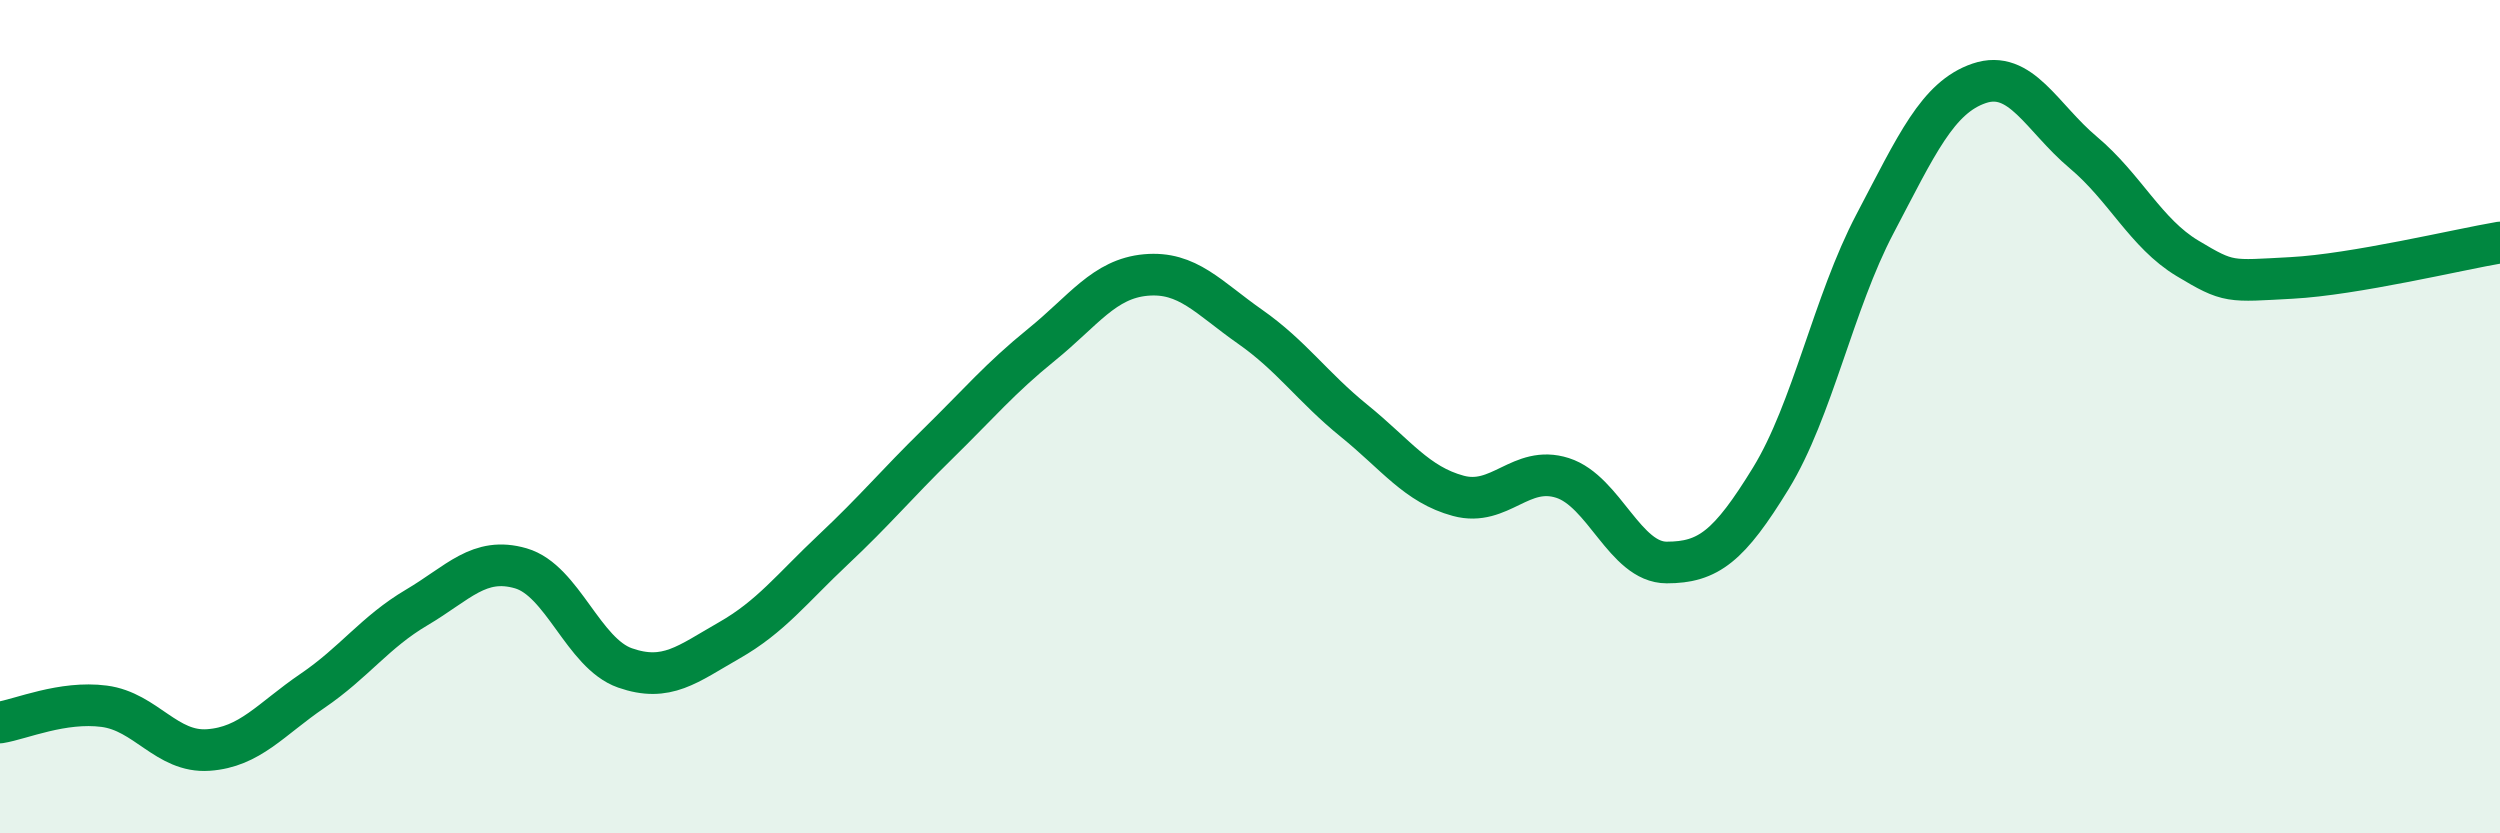 
    <svg width="60" height="20" viewBox="0 0 60 20" xmlns="http://www.w3.org/2000/svg">
      <path
        d="M 0,17.34 C 0.5,17.26 1.5,16.82 2.5,16.95 C 3.5,17.08 4,18.07 5,18 C 6,17.93 6.5,17.26 7.5,16.58 C 8.5,15.9 9,15.17 10,14.58 C 11,13.99 11.5,13.35 12.5,13.64 C 13.5,13.93 14,15.68 15,16.03 C 16,16.38 16.5,15.94 17.5,15.37 C 18.5,14.8 19,14.13 20,13.19 C 21,12.25 21.5,11.64 22.5,10.66 C 23.5,9.68 24,9.08 25,8.27 C 26,7.46 26.5,6.69 27.5,6.6 C 28.5,6.51 29,7.14 30,7.84 C 31,8.54 31.5,9.29 32.5,10.1 C 33.5,10.91 34,11.63 35,11.9 C 36,12.17 36.5,11.15 37.5,11.47 C 38.5,11.79 39,13.5 40,13.5 C 41,13.5 41.5,13.11 42.5,11.48 C 43.5,9.85 44,7.27 45,5.37 C 46,3.47 46.5,2.34 47.5,2 C 48.5,1.66 49,2.82 50,3.66 C 51,4.5 51.5,5.6 52.5,6.2 C 53.5,6.8 53.5,6.75 55,6.67 C 56.5,6.59 59,5.99 60,5.82L60 20L0 20Z"
        fill="#008740"
        opacity="0.1"
        stroke-linecap="round"
        stroke-linejoin="round"
      />
      <path
        d="M 0,17.34 C 0.5,17.26 1.5,16.82 2.5,16.95 C 3.5,17.08 4,18.07 5,18 C 6,17.93 6.5,17.26 7.5,16.58 C 8.5,15.9 9,15.17 10,14.58 C 11,13.99 11.5,13.35 12.5,13.64 C 13.5,13.93 14,15.68 15,16.03 C 16,16.38 16.5,15.94 17.5,15.37 C 18.5,14.8 19,14.13 20,13.19 C 21,12.25 21.5,11.64 22.5,10.66 C 23.5,9.68 24,9.08 25,8.27 C 26,7.46 26.5,6.69 27.5,6.6 C 28.5,6.51 29,7.14 30,7.84 C 31,8.54 31.5,9.29 32.5,10.1 C 33.5,10.91 34,11.63 35,11.9 C 36,12.17 36.5,11.15 37.5,11.47 C 38.5,11.79 39,13.5 40,13.5 C 41,13.5 41.5,13.11 42.5,11.48 C 43.5,9.85 44,7.27 45,5.37 C 46,3.47 46.5,2.34 47.5,2 C 48.5,1.66 49,2.82 50,3.66 C 51,4.5 51.5,5.6 52.5,6.2 C 53.5,6.8 53.5,6.75 55,6.67 C 56.5,6.59 59,5.99 60,5.82"
        stroke="#008740"
        stroke-width="1"
        fill="none"
        stroke-linecap="round"
        stroke-linejoin="round"
      />
    </svg>
  
